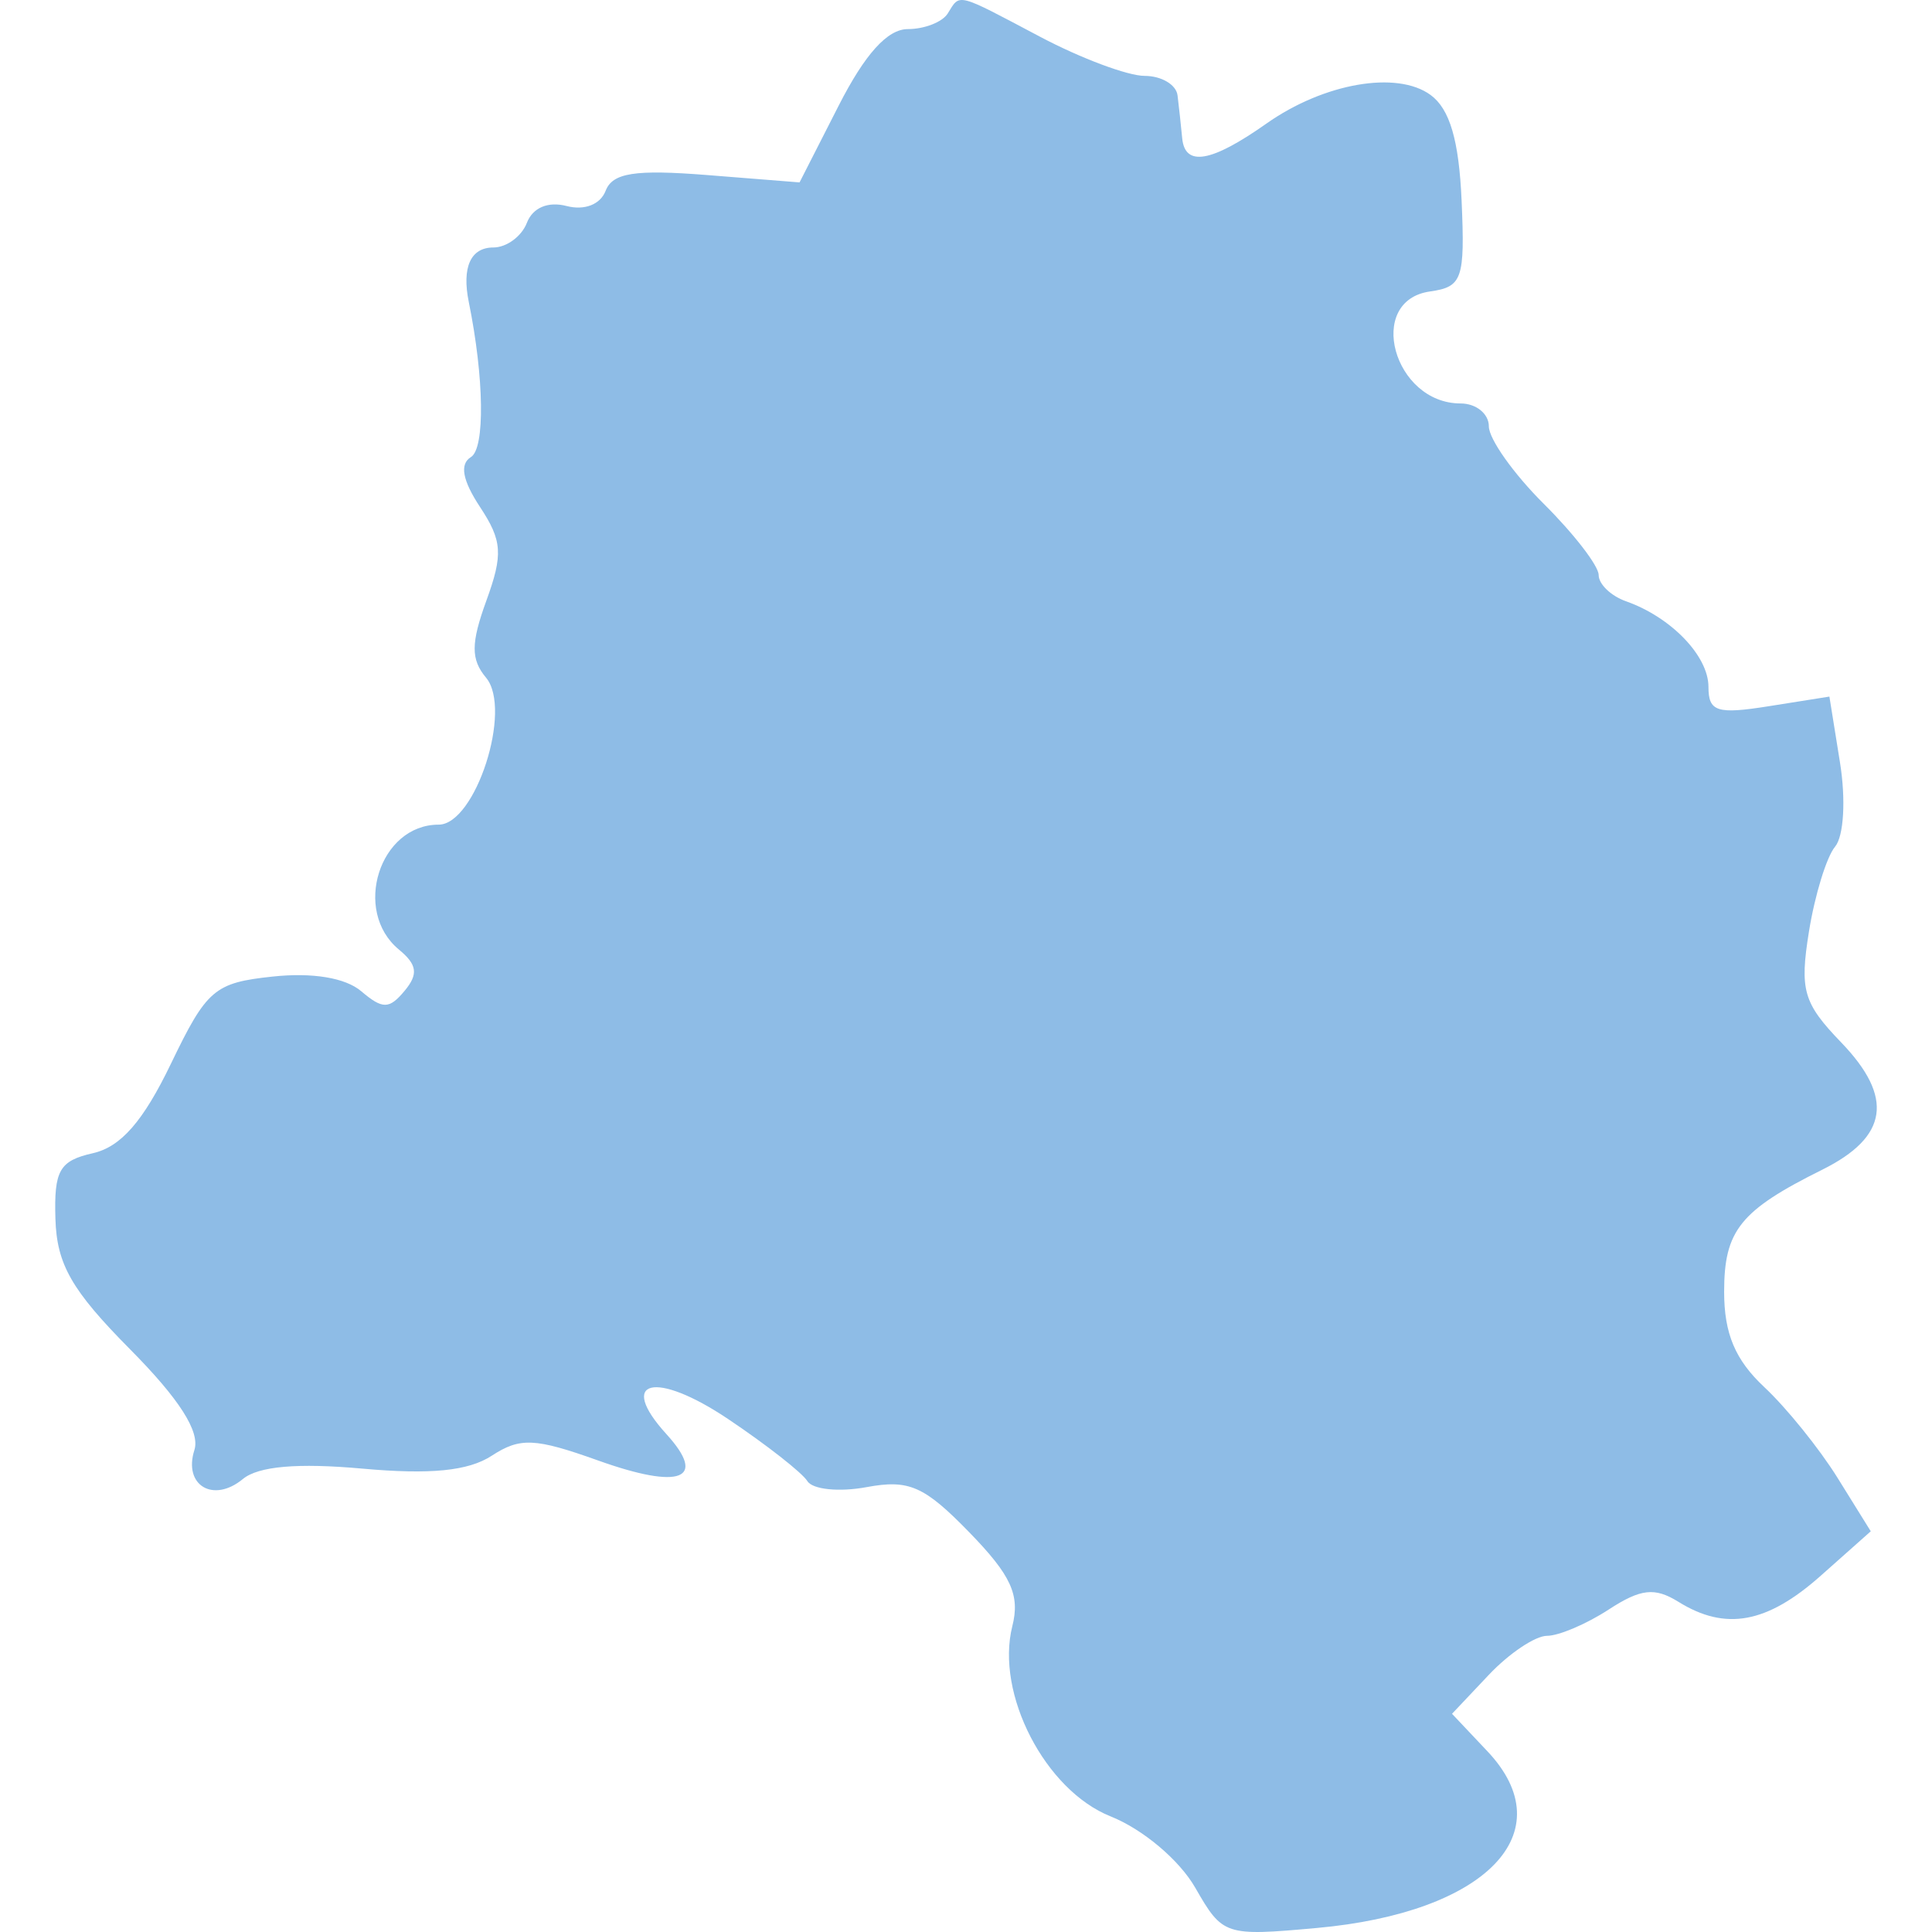 <svg width="105" height="105" viewBox="0 0 105 105" fill="none" xmlns="http://www.w3.org/2000/svg">
<path fill-rule="evenodd" clip-rule="evenodd" d="M56.54 2.005C58.744 3.17 61.295 4.124 62.208 4.124C63.121 4.124 63.926 4.601 63.997 5.184C64.069 5.767 64.183 6.816 64.25 7.515C64.401 9.077 65.835 8.826 68.832 6.713C71.949 4.517 75.918 3.825 77.746 5.159C78.792 5.923 79.292 7.624 79.435 10.906C79.621 15.168 79.473 15.592 77.72 15.84C74.2 16.337 75.727 21.927 79.382 21.927C80.226 21.927 80.916 22.487 80.916 23.171C80.916 23.855 82.259 25.749 83.9 27.381C85.541 29.013 86.884 30.755 86.884 31.251C86.884 31.748 87.554 32.391 88.375 32.68C90.823 33.544 92.851 35.65 92.851 37.329C92.851 38.681 93.314 38.83 96.137 38.38L99.424 37.858L99.998 41.432C100.323 43.451 100.207 45.446 99.733 46.014C99.27 46.568 98.632 48.644 98.313 50.628C97.801 53.811 98.005 54.516 100.059 56.648C102.941 59.639 102.624 61.785 99.039 63.569C94.574 65.788 93.703 66.873 93.703 70.207C93.703 72.48 94.306 73.91 95.887 75.388C97.089 76.51 98.882 78.732 99.872 80.326L101.672 83.222L98.953 85.638C96.032 88.234 93.78 88.647 91.218 87.055C89.929 86.255 89.172 86.34 87.423 87.479C86.222 88.262 84.717 88.903 84.078 88.903C83.441 88.903 82.018 89.856 80.916 91.022L78.914 93.141L80.838 95.178C85.001 99.585 80.785 103.951 71.562 104.782C66.572 105.233 66.451 105.193 64.96 102.594C64.095 101.086 62.114 99.417 60.358 98.716C56.802 97.296 54.092 92.051 55.017 88.382C55.445 86.686 54.955 85.617 52.68 83.279C50.23 80.76 49.401 80.395 47.098 80.822C45.611 81.099 44.163 80.952 43.88 80.496C43.596 80.04 41.659 78.522 39.574 77.123C35.612 74.464 33.517 74.973 36.217 77.94C38.46 80.405 36.983 80.976 32.505 79.374C29.071 78.147 28.266 78.11 26.721 79.118C25.451 79.945 23.388 80.15 19.691 79.816C16.179 79.5 14.042 79.685 13.2 80.381C11.592 81.708 9.952 80.728 10.565 78.807C10.883 77.811 9.748 76.034 7.071 73.333C3.896 70.13 3.087 68.718 3.012 66.245C2.931 63.607 3.23 63.085 5.049 62.674C6.569 62.33 7.785 60.936 9.288 57.815C11.237 53.767 11.654 53.41 14.829 53.073C16.984 52.844 18.772 53.141 19.632 53.871C20.793 54.857 21.151 54.855 21.986 53.853C22.745 52.944 22.675 52.428 21.682 51.608C19.136 49.507 20.624 44.818 23.837 44.818C25.838 44.818 27.86 38.561 26.417 36.832C25.585 35.835 25.589 34.965 26.435 32.638C27.348 30.127 27.298 29.389 26.088 27.554C25.131 26.1 24.971 25.224 25.594 24.841C26.367 24.367 26.314 20.531 25.478 16.417C25.093 14.525 25.578 13.45 26.813 13.45C27.531 13.45 28.351 12.847 28.635 12.109C28.953 11.286 29.785 10.934 30.792 11.196C31.767 11.45 32.627 11.115 32.915 10.369C33.292 9.391 34.509 9.203 38.426 9.513L43.454 9.913L45.577 5.747C47.011 2.932 48.232 1.581 49.34 1.581C50.242 1.581 51.217 1.199 51.507 0.733C52.193 -0.369 51.921 -0.439 56.54 2.005Z" fill="#8EBCE6"/>
</svg>
